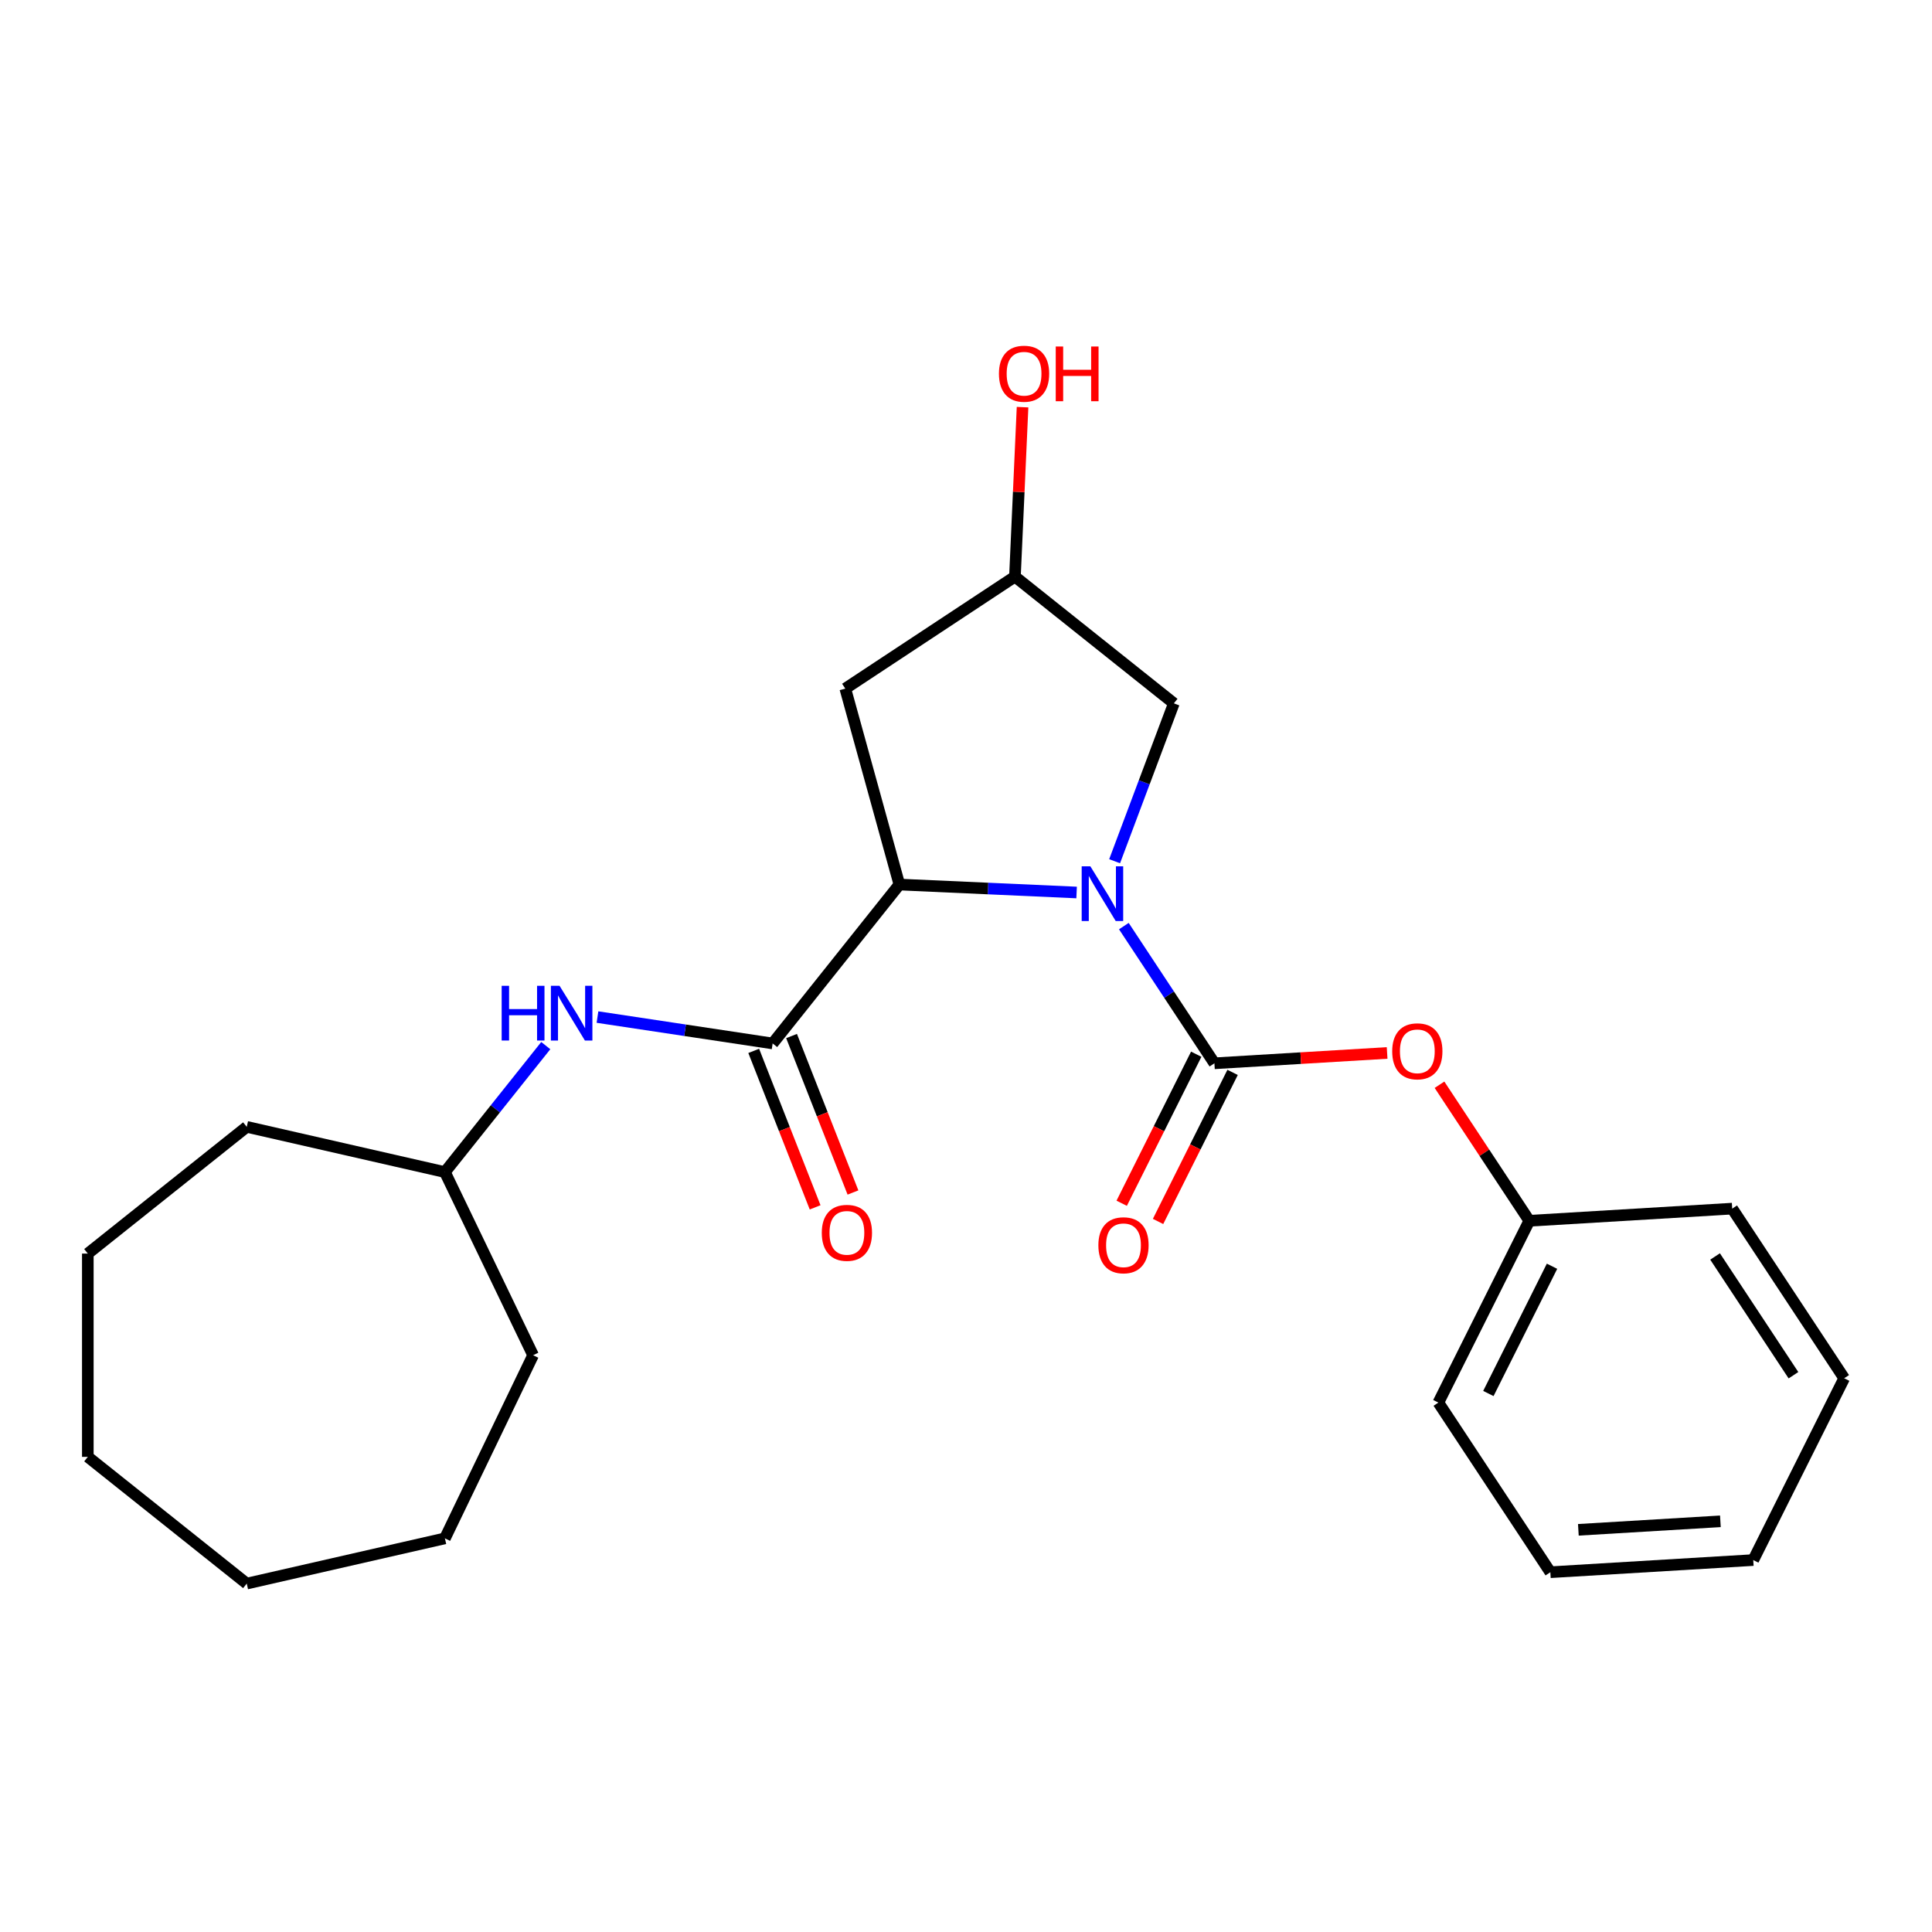 <?xml version='1.0' encoding='iso-8859-1'?>
<svg version='1.1' baseProfile='full'
              xmlns='http://www.w3.org/2000/svg'
                      xmlns:rdkit='http://www.rdkit.org/xml'
                      xmlns:xlink='http://www.w3.org/1999/xlink'
                  xml:space='preserve'
width='1000px' height='1000px' viewBox='0 0 1000 1000'>
<!-- END OF HEADER -->
<rect style='opacity:1.0;fill:#FFFFFF;stroke:none' width='1000' height='1000' x='0' y='0'> </rect>
<path class='bond-0' d='M 581.703,479.348 L 605.142,514.856' style='fill:none;fill-rule:evenodd;stroke:#0000FF;stroke-width:6px;stroke-linecap:butt;stroke-linejoin:miter;stroke-opacity:1' />
<path class='bond-0' d='M 605.142,514.856 L 628.58,550.364' style='fill:none;fill-rule:evenodd;stroke:#000000;stroke-width:6px;stroke-linecap:butt;stroke-linejoin:miter;stroke-opacity:1' />
<path class='bond-1' d='M 557.25,461.957 L 511.383,459.897' style='fill:none;fill-rule:evenodd;stroke:#0000FF;stroke-width:6px;stroke-linecap:butt;stroke-linejoin:miter;stroke-opacity:1' />
<path class='bond-1' d='M 511.383,459.897 L 465.515,457.837' style='fill:none;fill-rule:evenodd;stroke:#000000;stroke-width:6px;stroke-linecap:butt;stroke-linejoin:miter;stroke-opacity:1' />
<path class='bond-6' d='M 576.922,445.767 L 592.255,404.911' style='fill:none;fill-rule:evenodd;stroke:#0000FF;stroke-width:6px;stroke-linecap:butt;stroke-linejoin:miter;stroke-opacity:1' />
<path class='bond-6' d='M 592.255,404.911 L 607.588,364.056' style='fill:none;fill-rule:evenodd;stroke:#000000;stroke-width:6px;stroke-linecap:butt;stroke-linejoin:miter;stroke-opacity:1' />
<path class='bond-4' d='M 628.58,550.364 L 673.276,547.686' style='fill:none;fill-rule:evenodd;stroke:#000000;stroke-width:6px;stroke-linecap:butt;stroke-linejoin:miter;stroke-opacity:1' />
<path class='bond-4' d='M 673.276,547.686 L 717.972,545.008' style='fill:none;fill-rule:evenodd;stroke:#FF0000;stroke-width:6px;stroke-linecap:butt;stroke-linejoin:miter;stroke-opacity:1' />
<path class='bond-7' d='M 619.171,545.657 L 599.878,584.231' style='fill:none;fill-rule:evenodd;stroke:#000000;stroke-width:6px;stroke-linecap:butt;stroke-linejoin:miter;stroke-opacity:1' />
<path class='bond-7' d='M 599.878,584.231 L 580.586,622.805' style='fill:none;fill-rule:evenodd;stroke:#FF0000;stroke-width:6px;stroke-linecap:butt;stroke-linejoin:miter;stroke-opacity:1' />
<path class='bond-7' d='M 637.99,555.07 L 618.698,593.644' style='fill:none;fill-rule:evenodd;stroke:#000000;stroke-width:6px;stroke-linecap:butt;stroke-linejoin:miter;stroke-opacity:1' />
<path class='bond-7' d='M 618.698,593.644 L 599.406,632.217' style='fill:none;fill-rule:evenodd;stroke:#FF0000;stroke-width:6px;stroke-linecap:butt;stroke-linejoin:miter;stroke-opacity:1' />
<path class='bond-2' d='M 465.515,457.837 L 399.918,540.094' style='fill:none;fill-rule:evenodd;stroke:#000000;stroke-width:6px;stroke-linecap:butt;stroke-linejoin:miter;stroke-opacity:1' />
<path class='bond-5' d='M 465.515,457.837 L 437.525,356.418' style='fill:none;fill-rule:evenodd;stroke:#000000;stroke-width:6px;stroke-linecap:butt;stroke-linejoin:miter;stroke-opacity:1' />
<path class='bond-3' d='M 399.918,540.094 L 354.585,533.261' style='fill:none;fill-rule:evenodd;stroke:#000000;stroke-width:6px;stroke-linecap:butt;stroke-linejoin:miter;stroke-opacity:1' />
<path class='bond-3' d='M 354.585,533.261 L 309.252,526.429' style='fill:none;fill-rule:evenodd;stroke:#0000FF;stroke-width:6px;stroke-linecap:butt;stroke-linejoin:miter;stroke-opacity:1' />
<path class='bond-8' d='M 390.124,543.938 L 406.016,584.432' style='fill:none;fill-rule:evenodd;stroke:#000000;stroke-width:6px;stroke-linecap:butt;stroke-linejoin:miter;stroke-opacity:1' />
<path class='bond-8' d='M 406.016,584.432 L 421.909,624.926' style='fill:none;fill-rule:evenodd;stroke:#FF0000;stroke-width:6px;stroke-linecap:butt;stroke-linejoin:miter;stroke-opacity:1' />
<path class='bond-8' d='M 409.711,536.25 L 425.604,576.744' style='fill:none;fill-rule:evenodd;stroke:#000000;stroke-width:6px;stroke-linecap:butt;stroke-linejoin:miter;stroke-opacity:1' />
<path class='bond-8' d='M 425.604,576.744 L 441.497,617.238' style='fill:none;fill-rule:evenodd;stroke:#FF0000;stroke-width:6px;stroke-linecap:butt;stroke-linejoin:miter;stroke-opacity:1' />
<path class='bond-11' d='M 282.492,541.204 L 256.388,573.937' style='fill:none;fill-rule:evenodd;stroke:#0000FF;stroke-width:6px;stroke-linecap:butt;stroke-linejoin:miter;stroke-opacity:1' />
<path class='bond-11' d='M 256.388,573.937 L 230.284,606.67' style='fill:none;fill-rule:evenodd;stroke:#000000;stroke-width:6px;stroke-linecap:butt;stroke-linejoin:miter;stroke-opacity:1' />
<path class='bond-10' d='M 745.082,561.462 L 768.322,596.67' style='fill:none;fill-rule:evenodd;stroke:#FF0000;stroke-width:6px;stroke-linecap:butt;stroke-linejoin:miter;stroke-opacity:1' />
<path class='bond-10' d='M 768.322,596.67 L 791.563,631.877' style='fill:none;fill-rule:evenodd;stroke:#000000;stroke-width:6px;stroke-linecap:butt;stroke-linejoin:miter;stroke-opacity:1' />
<path class='bond-24' d='M 437.525,356.418 L 525.331,298.458' style='fill:none;fill-rule:evenodd;stroke:#000000;stroke-width:6px;stroke-linecap:butt;stroke-linejoin:miter;stroke-opacity:1' />
<path class='bond-9' d='M 607.588,364.056 L 525.331,298.458' style='fill:none;fill-rule:evenodd;stroke:#000000;stroke-width:6px;stroke-linecap:butt;stroke-linejoin:miter;stroke-opacity:1' />
<path class='bond-12' d='M 525.331,298.458 L 527.301,254.601' style='fill:none;fill-rule:evenodd;stroke:#000000;stroke-width:6px;stroke-linecap:butt;stroke-linejoin:miter;stroke-opacity:1' />
<path class='bond-12' d='M 527.301,254.601 L 529.271,210.743' style='fill:none;fill-rule:evenodd;stroke:#FF0000;stroke-width:6px;stroke-linecap:butt;stroke-linejoin:miter;stroke-opacity:1' />
<path class='bond-13' d='M 791.563,631.877 L 744.501,725.975' style='fill:none;fill-rule:evenodd;stroke:#000000;stroke-width:6px;stroke-linecap:butt;stroke-linejoin:miter;stroke-opacity:1' />
<path class='bond-13' d='M 803.323,655.405 L 770.38,721.273' style='fill:none;fill-rule:evenodd;stroke:#000000;stroke-width:6px;stroke-linecap:butt;stroke-linejoin:miter;stroke-opacity:1' />
<path class='bond-14' d='M 791.563,631.877 L 896.585,625.585' style='fill:none;fill-rule:evenodd;stroke:#000000;stroke-width:6px;stroke-linecap:butt;stroke-linejoin:miter;stroke-opacity:1' />
<path class='bond-15' d='M 230.284,606.67 L 275.934,701.462' style='fill:none;fill-rule:evenodd;stroke:#000000;stroke-width:6px;stroke-linecap:butt;stroke-linejoin:miter;stroke-opacity:1' />
<path class='bond-16' d='M 230.284,606.67 L 127.712,583.259' style='fill:none;fill-rule:evenodd;stroke:#000000;stroke-width:6px;stroke-linecap:butt;stroke-linejoin:miter;stroke-opacity:1' />
<path class='bond-18' d='M 744.501,725.975 L 802.461,813.781' style='fill:none;fill-rule:evenodd;stroke:#000000;stroke-width:6px;stroke-linecap:butt;stroke-linejoin:miter;stroke-opacity:1' />
<path class='bond-17' d='M 896.585,625.585 L 954.545,713.391' style='fill:none;fill-rule:evenodd;stroke:#000000;stroke-width:6px;stroke-linecap:butt;stroke-linejoin:miter;stroke-opacity:1' />
<path class='bond-17' d='M 887.718,650.348 L 928.29,711.813' style='fill:none;fill-rule:evenodd;stroke:#000000;stroke-width:6px;stroke-linecap:butt;stroke-linejoin:miter;stroke-opacity:1' />
<path class='bond-20' d='M 275.934,701.462 L 230.284,796.253' style='fill:none;fill-rule:evenodd;stroke:#000000;stroke-width:6px;stroke-linecap:butt;stroke-linejoin:miter;stroke-opacity:1' />
<path class='bond-19' d='M 127.712,583.259 L 45.455,648.857' style='fill:none;fill-rule:evenodd;stroke:#000000;stroke-width:6px;stroke-linecap:butt;stroke-linejoin:miter;stroke-opacity:1' />
<path class='bond-22' d='M 954.545,713.391 L 907.483,807.489' style='fill:none;fill-rule:evenodd;stroke:#000000;stroke-width:6px;stroke-linecap:butt;stroke-linejoin:miter;stroke-opacity:1' />
<path class='bond-25' d='M 802.461,813.781 L 907.483,807.489' style='fill:none;fill-rule:evenodd;stroke:#000000;stroke-width:6px;stroke-linecap:butt;stroke-linejoin:miter;stroke-opacity:1' />
<path class='bond-25' d='M 816.956,791.833 L 890.472,787.429' style='fill:none;fill-rule:evenodd;stroke:#000000;stroke-width:6px;stroke-linecap:butt;stroke-linejoin:miter;stroke-opacity:1' />
<path class='bond-23' d='M 45.455,648.857 L 45.455,754.067' style='fill:none;fill-rule:evenodd;stroke:#000000;stroke-width:6px;stroke-linecap:butt;stroke-linejoin:miter;stroke-opacity:1' />
<path class='bond-21' d='M 230.284,796.253 L 127.712,819.665' style='fill:none;fill-rule:evenodd;stroke:#000000;stroke-width:6px;stroke-linecap:butt;stroke-linejoin:miter;stroke-opacity:1' />
<path class='bond-26' d='M 127.712,819.665 L 45.455,754.067' style='fill:none;fill-rule:evenodd;stroke:#000000;stroke-width:6px;stroke-linecap:butt;stroke-linejoin:miter;stroke-opacity:1' />
<path  class='atom-0' d='M 564.36 448.398
L 573.64 463.398
Q 574.56 464.878, 576.04 467.558
Q 577.52 470.238, 577.6 470.398
L 577.6 448.398
L 581.36 448.398
L 581.36 476.718
L 577.48 476.718
L 567.52 460.318
Q 566.36 458.398, 565.12 456.198
Q 563.92 453.998, 563.56 453.318
L 563.56 476.718
L 559.88 476.718
L 559.88 448.398
L 564.36 448.398
' fill='#0000FF'/>
<path  class='atom-4' d='M 259.662 510.253
L 263.502 510.253
L 263.502 522.293
L 277.982 522.293
L 277.982 510.253
L 281.822 510.253
L 281.822 538.573
L 277.982 538.573
L 277.982 525.493
L 263.502 525.493
L 263.502 538.573
L 259.662 538.573
L 259.662 510.253
' fill='#0000FF'/>
<path  class='atom-4' d='M 289.622 510.253
L 298.902 525.253
Q 299.822 526.733, 301.302 529.413
Q 302.782 532.093, 302.862 532.253
L 302.862 510.253
L 306.622 510.253
L 306.622 538.573
L 302.742 538.573
L 292.782 522.173
Q 291.622 520.253, 290.382 518.053
Q 289.182 515.853, 288.822 515.173
L 288.822 538.573
L 285.142 538.573
L 285.142 510.253
L 289.622 510.253
' fill='#0000FF'/>
<path  class='atom-5' d='M 720.603 544.151
Q 720.603 537.351, 723.963 533.551
Q 727.323 529.751, 733.603 529.751
Q 739.883 529.751, 743.243 533.551
Q 746.603 537.351, 746.603 544.151
Q 746.603 551.031, 743.203 554.951
Q 739.803 558.831, 733.603 558.831
Q 727.363 558.831, 723.963 554.951
Q 720.603 551.071, 720.603 544.151
M 733.603 555.631
Q 737.923 555.631, 740.243 552.751
Q 742.603 549.831, 742.603 544.151
Q 742.603 538.591, 740.243 535.791
Q 737.923 532.951, 733.603 532.951
Q 729.283 532.951, 726.923 535.751
Q 724.603 538.551, 724.603 544.151
Q 724.603 549.871, 726.923 552.751
Q 729.283 555.631, 733.603 555.631
' fill='#FF0000'/>
<path  class='atom-8' d='M 568.518 644.542
Q 568.518 637.742, 571.878 633.942
Q 575.238 630.142, 581.518 630.142
Q 587.798 630.142, 591.158 633.942
Q 594.518 637.742, 594.518 644.542
Q 594.518 651.422, 591.118 655.342
Q 587.718 659.222, 581.518 659.222
Q 575.278 659.222, 571.878 655.342
Q 568.518 651.462, 568.518 644.542
M 581.518 656.022
Q 585.838 656.022, 588.158 653.142
Q 590.518 650.222, 590.518 644.542
Q 590.518 638.982, 588.158 636.182
Q 585.838 633.342, 581.518 633.342
Q 577.198 633.342, 574.838 636.142
Q 572.518 638.942, 572.518 644.542
Q 572.518 650.262, 574.838 653.142
Q 577.198 656.022, 581.518 656.022
' fill='#FF0000'/>
<path  class='atom-9' d='M 425.355 638.112
Q 425.355 631.312, 428.715 627.512
Q 432.075 623.712, 438.355 623.712
Q 444.635 623.712, 447.995 627.512
Q 451.355 631.312, 451.355 638.112
Q 451.355 644.992, 447.955 648.912
Q 444.555 652.792, 438.355 652.792
Q 432.115 652.792, 428.715 648.912
Q 425.355 645.032, 425.355 638.112
M 438.355 649.592
Q 442.675 649.592, 444.995 646.712
Q 447.355 643.792, 447.355 638.112
Q 447.355 632.552, 444.995 629.752
Q 442.675 626.912, 438.355 626.912
Q 434.035 626.912, 431.675 629.712
Q 429.355 632.512, 429.355 638.112
Q 429.355 643.832, 431.675 646.712
Q 434.035 649.592, 438.355 649.592
' fill='#FF0000'/>
<path  class='atom-13' d='M 517.052 193.433
Q 517.052 186.633, 520.412 182.833
Q 523.772 179.033, 530.052 179.033
Q 536.332 179.033, 539.692 182.833
Q 543.052 186.633, 543.052 193.433
Q 543.052 200.313, 539.652 204.233
Q 536.252 208.113, 530.052 208.113
Q 523.812 208.113, 520.412 204.233
Q 517.052 200.353, 517.052 193.433
M 530.052 204.913
Q 534.372 204.913, 536.692 202.033
Q 539.052 199.113, 539.052 193.433
Q 539.052 187.873, 536.692 185.073
Q 534.372 182.233, 530.052 182.233
Q 525.732 182.233, 523.372 185.033
Q 521.052 187.833, 521.052 193.433
Q 521.052 199.153, 523.372 202.033
Q 525.732 204.913, 530.052 204.913
' fill='#FF0000'/>
<path  class='atom-13' d='M 546.452 179.353
L 550.292 179.353
L 550.292 191.393
L 564.772 191.393
L 564.772 179.353
L 568.612 179.353
L 568.612 207.673
L 564.772 207.673
L 564.772 194.593
L 550.292 194.593
L 550.292 207.673
L 546.452 207.673
L 546.452 179.353
' fill='#FF0000'/>
</svg>
